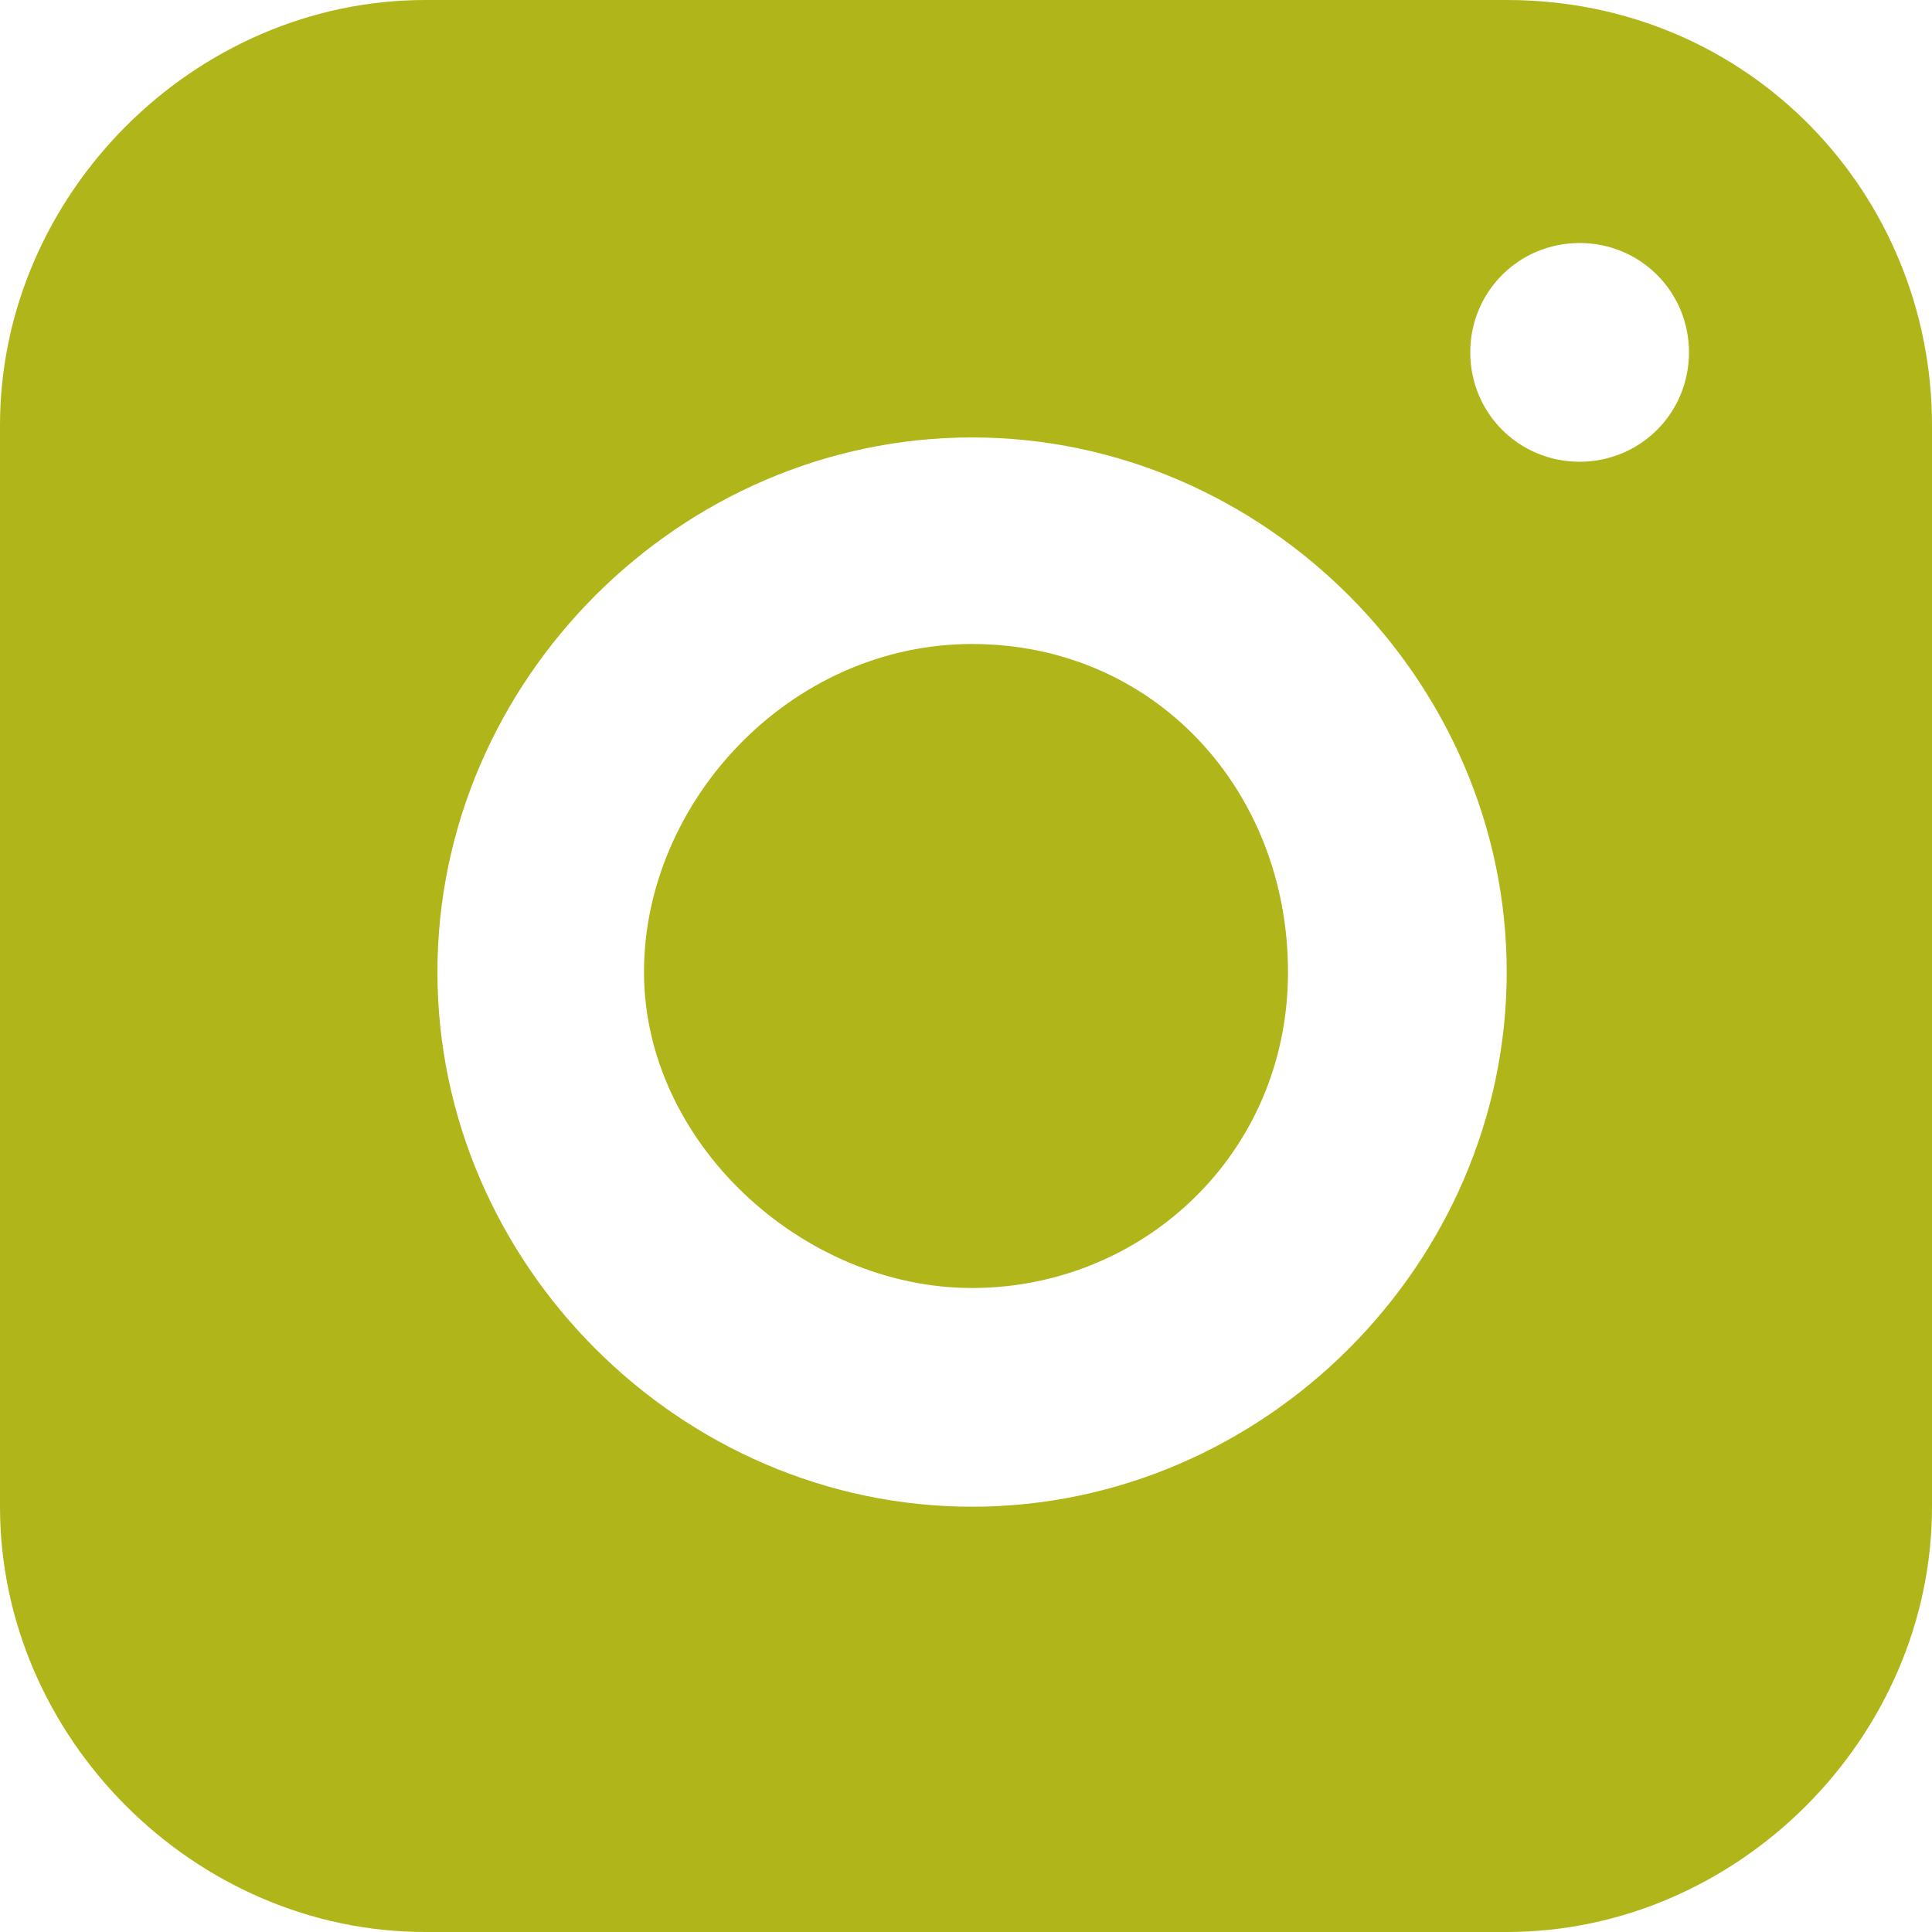 <?xml version="1.0" encoding="utf-8"?>
<!-- Generator: Adobe Illustrator 25.2.1, SVG Export Plug-In . SVG Version: 6.00 Build 0)  -->
<svg version="1.1" id="Ebene_1" xmlns="http://www.w3.org/2000/svg" xmlns:xlink="http://www.w3.org/1999/xlink" x="0px" y="0px"
	 viewBox="0 0 15.9 15.9" style="enable-background:new 0 0 15.9 15.9;" xml:space="preserve">
<style type="text/css">
	.st0{fill:#B0B61A;}
</style>
<g>
	<path class="st0" d="M10.6,8c0,1.5-1.2,2.6-2.6,2.6S5.3,9.4,5.3,8S6.5,5.3,8,5.3S10.6,6.5,10.6,8"/>
	<path class="st0" d="M13,3.8c-0.5,0-0.9-0.4-0.9-0.9s0.4-0.9,0.9-0.9c0.5,0,0.9,0.4,0.9,0.9S13.5,3.8,13,3.8 M8,12.4
		c-2.4,0-4.4-2-4.4-4.4c0-2.4,2-4.4,4.4-4.4c2.4,0,4.4,2,4.4,4.4C12.4,10.4,10.4,12.4,8,12.4 M12.4,0H3.5C1.6,0,0,1.6,0,3.5v8.9
		c0,1.9,1.6,3.5,3.5,3.5h8.9c1.9,0,3.5-1.6,3.5-3.5V3.5C15.9,1.6,14.4,0,12.4,0"/>
</g>
</svg>
